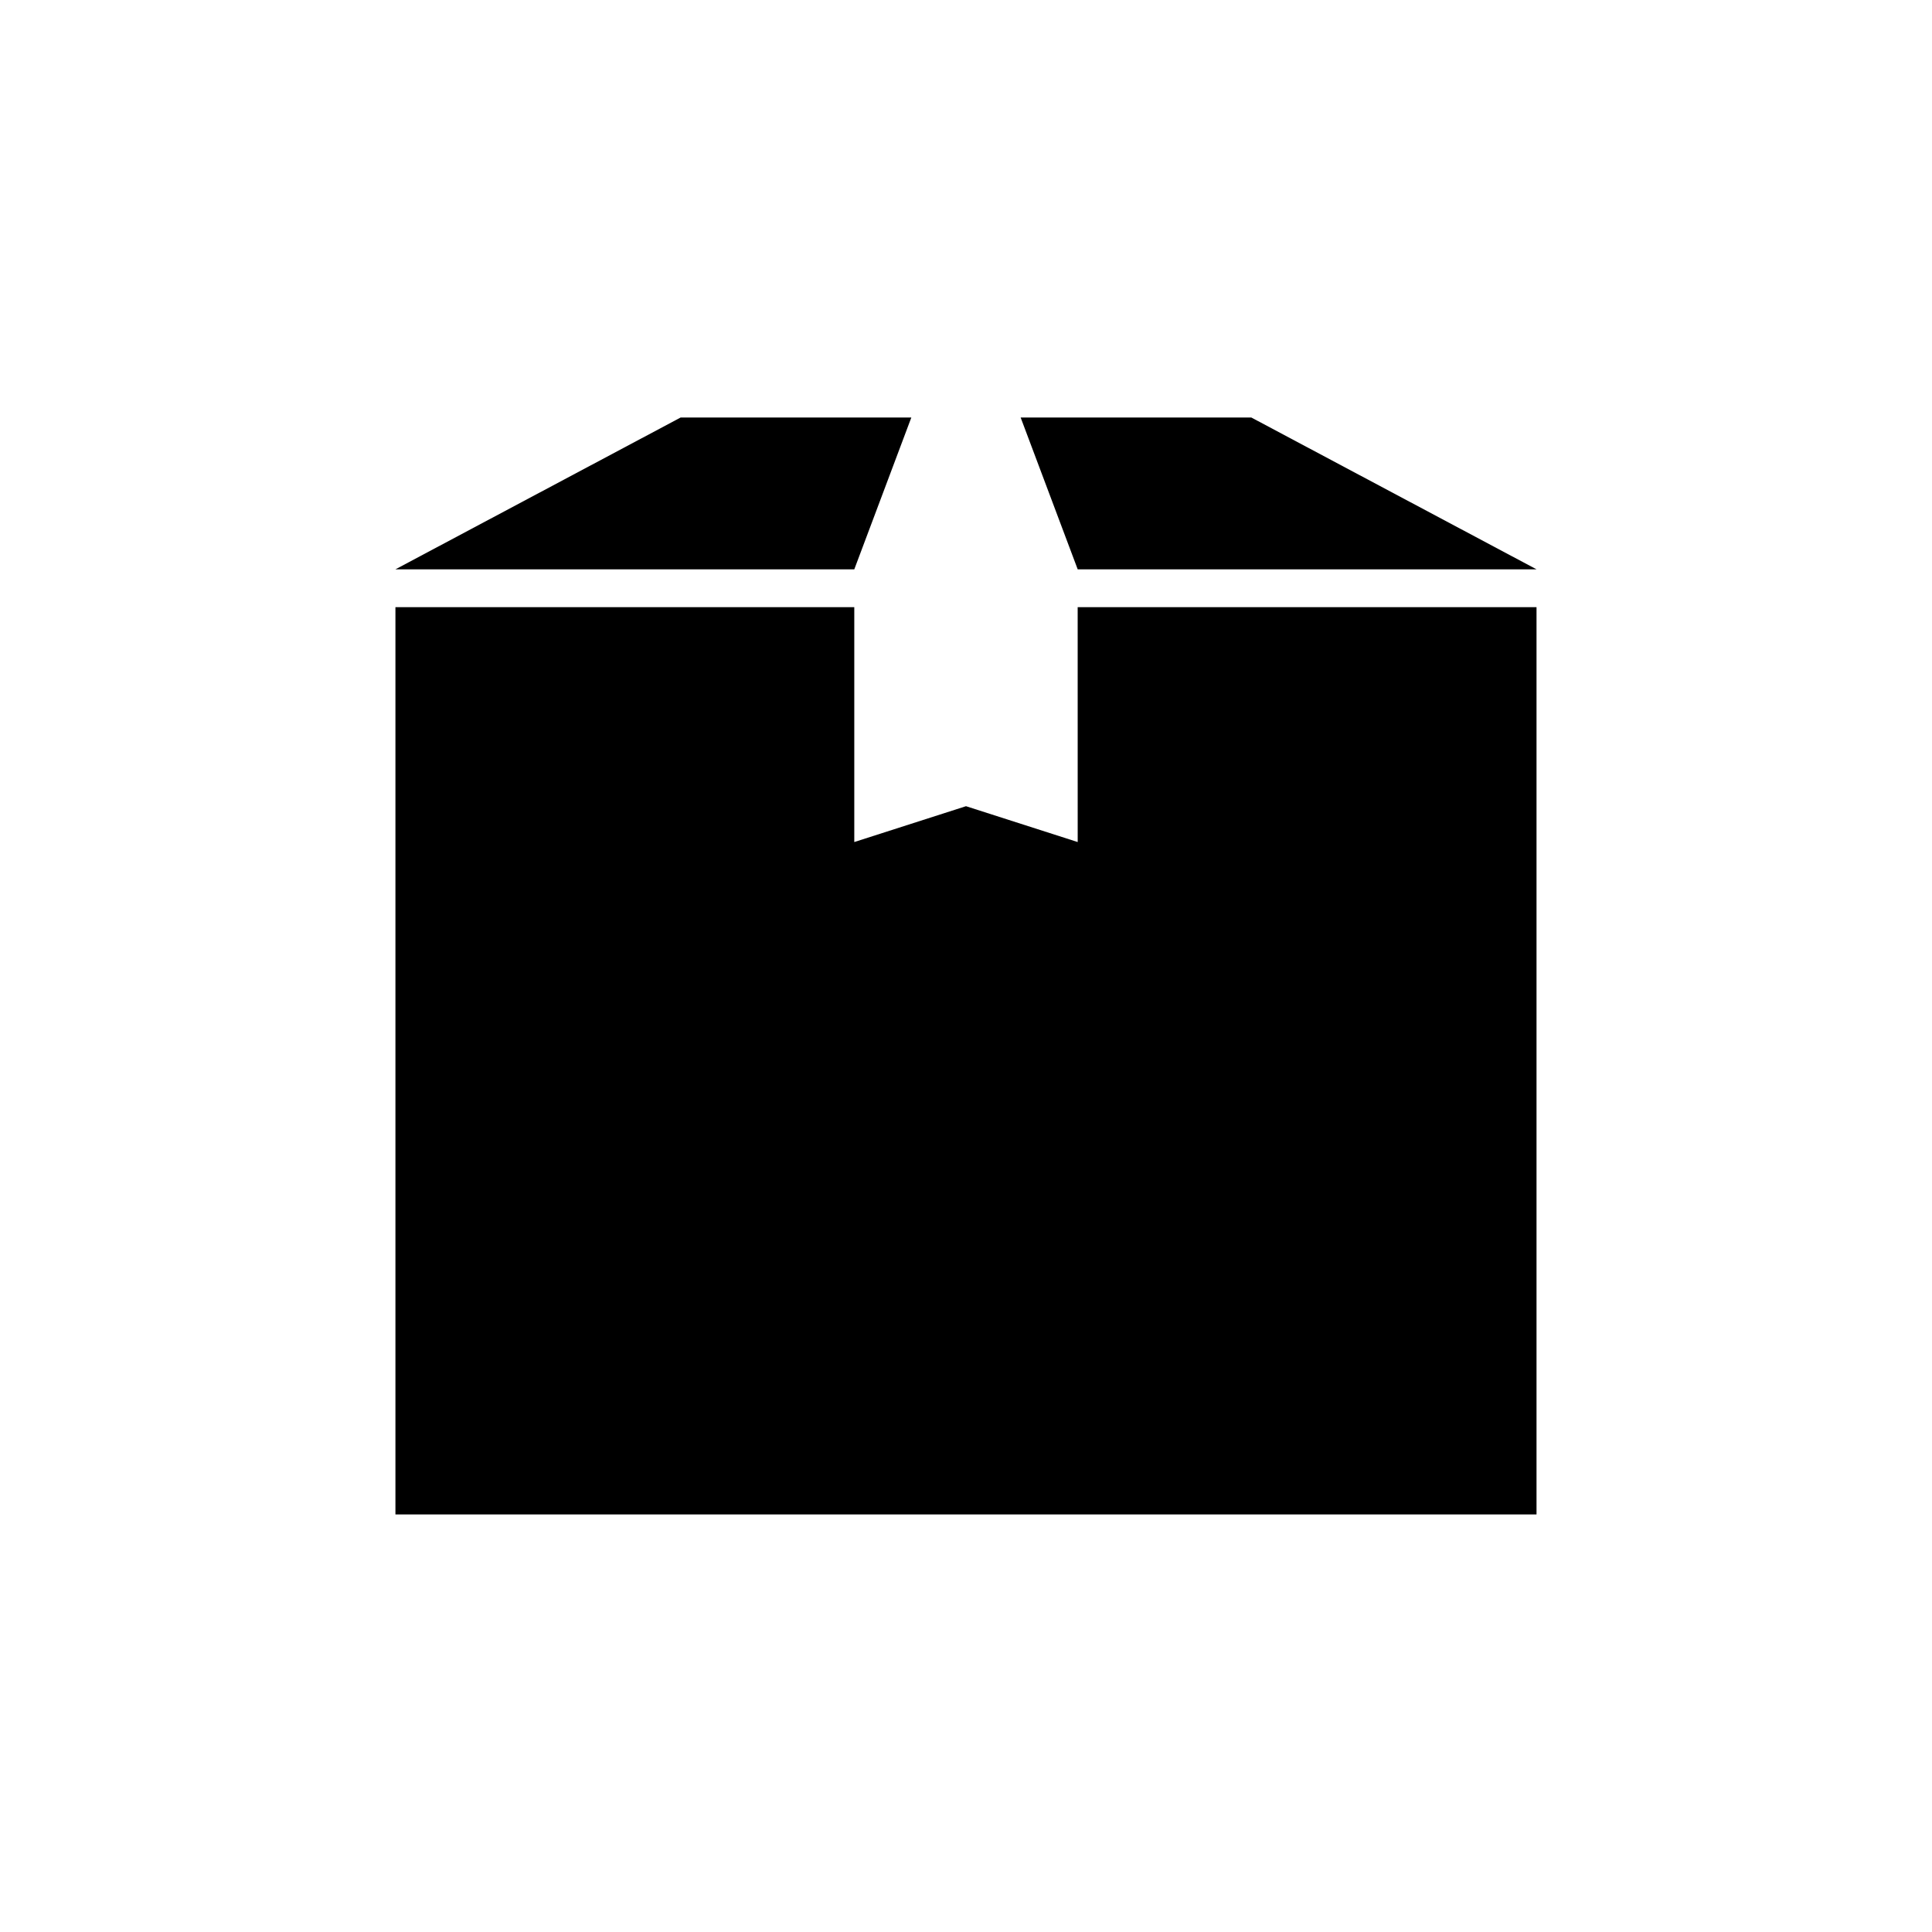 <?xml version="1.0" encoding="UTF-8"?>
<!-- Uploaded to: ICON Repo, www.iconrepo.com, Generator: ICON Repo Mixer Tools -->
<svg fill="#000000" width="800px" height="800px" version="1.1" viewBox="144 144 512 512" xmlns="http://www.w3.org/2000/svg">
 <g>
  <path d="m429.6 367.15-29.602-9.5-29.605 9.5v-62.246h-121.6v240.44h302.4v-240.44h-121.6z"/>
  <path d="m385.51 254.65h-61.145l-75.57 40.227h121.6z"/>
  <path d="m551.2 294.88-75.57-40.227h-61.145l15.117 40.227z"/>
 </g>
</svg>